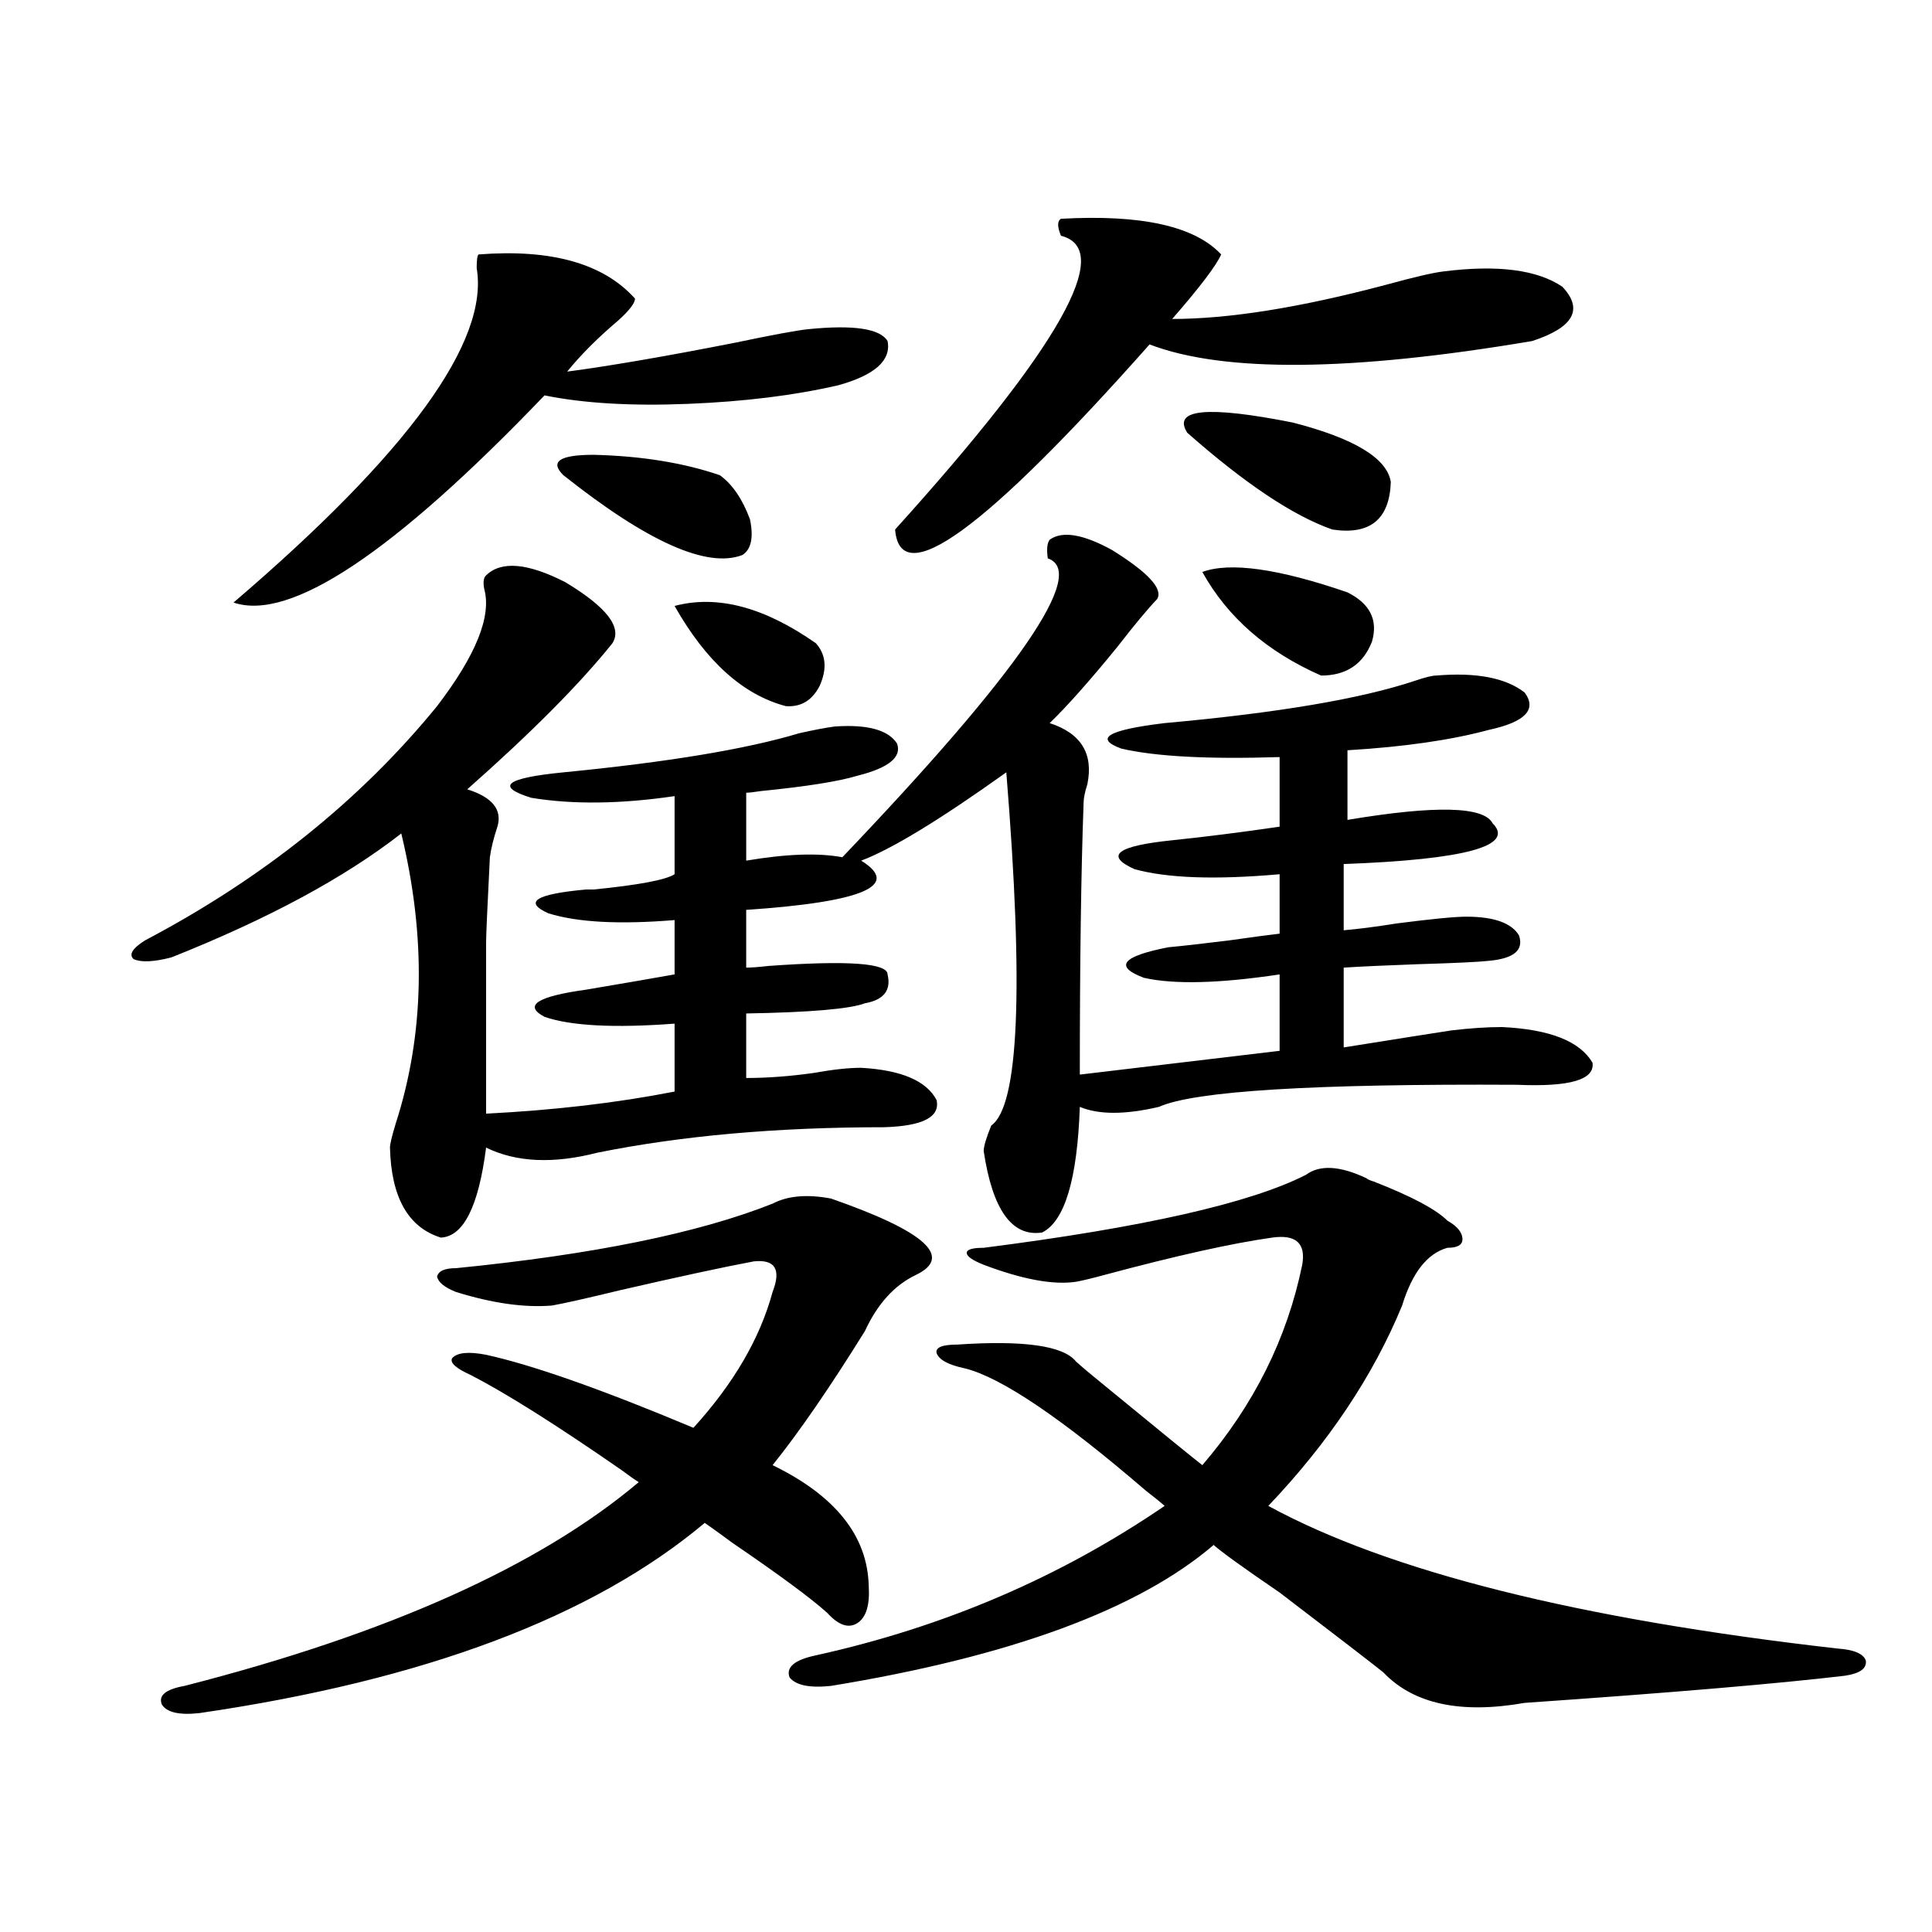 <?xml version="1.0" encoding="utf-8"?>
<!-- Generator: Adobe Illustrator 16.0.0, SVG Export Plug-In . SVG Version: 6.00 Build 0)  -->
<!DOCTYPE svg PUBLIC "-//W3C//DTD SVG 1.1//EN" "http://www.w3.org/Graphics/SVG/1.1/DTD/svg11.dtd">
<svg version="1.1" id="图层_1" xmlns="http://www.w3.org/2000/svg" xmlns:xlink="http://www.w3.org/1999/xlink" x="0px" y="0px"
	 width="1000px" height="1000px" viewBox="0 0 1000 1000" enable-background="new 0 0 1000 1000" xml:space="preserve">
<path d="M543.304,279.355c6.494-4.683,17.226-2.925,32.194,5.273c18.856,11.728,26.661,20.215,23.414,25.488
	c-4.558,4.696-11.387,12.896-20.487,24.609c-14.313,17.578-26.021,30.762-35.121,39.551c16.25,5.273,22.759,15.82,19.512,31.641
	c-1.311,4.106-1.951,7.333-1.951,9.668c-1.311,35.747-1.951,82.617-1.951,140.625l103.412-12.305v-39.551
	c-31.219,4.696-54.633,5.273-70.242,1.758c-15.609-5.851-11.387-11.124,12.683-15.82c6.494-0.577,16.905-1.758,31.219-3.516
	c12.348-1.758,21.128-2.925,26.341-3.516V452.5c-33.17,2.938-58.215,2.06-75.12-2.637c-15.609-7.031-9.115-12.003,19.512-14.941
	c16.905-1.758,35.441-4.093,55.608-7.031v-36.035c-37.072,1.181-64.389-0.288-81.949-4.395c-14.313-5.273-6.829-9.668,22.438-13.184
	c58.535-5.273,101.781-12.593,129.753-21.973c5.198-1.758,8.78-2.637,10.731-2.637c20.808-1.758,36.097,1.181,45.853,8.789
	c6.494,8.789,0.32,15.243-18.536,19.336c-19.512,5.273-43.901,8.789-73.169,10.547v36.035c45.518-7.608,70.563-7.031,75.12,1.758
	c11.707,11.728-13.993,18.759-77.071,21.094v34.277c7.149-0.577,16.25-1.758,27.316-3.516c18.201-2.335,30.243-3.516,36.097-3.516
	c14.299,0,23.414,3.228,27.316,9.668c2.592,7.622-2.606,12.017-15.609,13.184c-5.213,0.591-17.561,1.181-37.072,1.758
	c-16.265,0.591-28.947,1.181-38.048,1.758v41.309c29.268-4.683,47.804-7.608,55.608-8.789c9.756-1.167,18.536-1.758,26.341-1.758
	c24.71,1.181,40.319,7.333,46.828,18.457c1.296,8.789-11.707,12.606-39.023,11.426c-105.363-0.577-167.16,3.228-185.361,11.426
	c-17.561,4.106-31.219,4.106-40.975,0c-1.311,37.505-7.805,59.188-19.512,65.039c-15.609,2.349-25.7-11.714-30.243-42.188
	c0-2.335,1.296-6.729,3.902-13.184c14.299-9.956,16.905-70.89,7.805-182.813c-34.48,24.609-59.511,39.853-75.12,45.703
	c20.808,12.896,0.976,21.396-59.511,25.488v29.883c2.592,0,6.494-0.288,11.707-0.879c40.975-2.925,61.462-1.456,61.462,4.395
	c1.951,8.212-1.951,13.184-11.707,14.941c-7.805,2.938-28.292,4.696-61.462,5.273v33.398c11.052,0,22.759-0.879,35.121-2.637
	c9.756-1.758,17.881-2.637,24.39-2.637c20.808,1.181,33.811,6.743,39.023,16.699c1.951,8.789-7.164,13.485-27.316,14.063
	c-55.288,0-104.723,4.395-148.289,13.184c-22.773,5.864-41.95,4.985-57.56-2.637c-3.902,30.474-11.707,46.005-23.414,46.582
	c-16.92-5.273-25.7-20.792-26.341-46.582c0-1.758,0.976-5.851,2.927-12.305c14.954-46.28,15.93-96.378,2.927-150.293
	c-29.268,22.852-68.946,44.247-119.021,64.16c-9.115,2.349-15.609,2.637-19.512,0.879c-2.606-2.335-0.655-5.562,5.854-9.668
	c61.127-32.218,111.537-72.647,151.216-121.289c20.152-26.367,28.292-46.582,24.39-60.645c-0.655-3.516-0.335-5.851,0.976-7.031
	c7.805-7.608,21.463-6.44,40.975,3.516c21.463,12.896,29.588,23.442,24.39,31.641c-16.92,21.094-41.95,46.294-75.12,75.586
	c13.003,4.106,18.201,10.547,15.609,19.336c-1.951,5.864-3.262,11.138-3.902,15.82c-1.311,25.79-1.951,40.43-1.951,43.945
	c0,9.38,0,20.806,0,34.277c0,11.138,0,29.306,0,54.492c35.121-1.758,67.636-5.562,97.559-11.426v-35.156
	c-31.219,2.349-53.657,1.181-67.315-3.516c-11.066-5.851-3.902-10.547,21.463-14.063c20.808-3.516,36.097-6.152,45.853-7.91V476.23
	c-28.627,2.349-50.41,1.181-65.364-3.516c-13.018-5.851-6.509-9.956,19.512-12.305c0.641,0,1.951,0,3.902,0
	c23.414-2.335,37.393-4.972,41.95-7.91v-40.43c-27.972,4.106-52.682,4.395-74.145,0.879c-18.871-5.851-13.338-10.245,16.585-13.184
	c53.978-5.273,94.632-12.003,121.948-20.215c7.805-1.758,13.979-2.925,18.536-3.516c16.905-1.167,27.637,1.758,32.194,8.789
	c2.592,7.031-4.237,12.606-20.487,16.699c-9.756,2.938-26.341,5.575-49.755,7.91c-3.902,0.591-6.509,0.879-7.805,0.879v35.156
	c20.808-3.516,37.393-4.093,49.755-1.758c91.705-96.089,127.146-147.656,106.339-154.688
	C541.673,284.341,541.993,281.113,543.304,279.355z M430.136,620.371c48.779,17.001,63.413,30.185,43.901,39.551
	c-11.066,5.273-19.847,14.941-26.341,29.004c-18.216,29.306-34.146,52.446-47.804,69.434c32.515,15.82,49.1,36.626,49.755,62.402
	c0.641,9.956-1.311,16.397-5.854,19.336c-4.558,2.925-9.756,1.167-15.609-5.273c-8.46-7.622-24.725-19.624-48.779-36.035
	c-7.164-5.273-12.042-8.789-14.634-10.547c-57.895,48.628-145.042,81.437-261.457,98.438c-10.411,1.167-16.92-0.302-19.512-4.395
	c-1.951-4.696,1.951-7.91,11.707-9.668c105.363-26.958,183.73-62.101,235.116-105.469c-1.951-1.167-4.878-3.214-8.78-6.152
	c-33.825-23.429-59.846-39.839-78.047-49.219c-7.805-3.516-11.066-6.44-9.756-8.789c2.592-2.925,8.445-3.516,17.561-1.758
	c24.055,5.273,59.831,17.88,107.314,37.793c20.808-22.852,34.466-46.28,40.975-70.313c4.543-11.714,1.296-16.987-9.756-15.82
	c-15.609,2.938-38.703,7.91-69.267,14.941c-16.92,4.106-28.627,6.743-35.121,7.91c-14.313,1.181-30.898-1.167-49.755-7.031
	c-5.854-2.335-9.115-4.972-9.756-7.91c0.641-2.925,3.902-4.395,9.756-4.395c70.883-7.031,125.516-18.155,163.898-33.398
	C407.697,618.915,417.773,618.036,430.136,620.371z M247.701,131.699c37.713-2.925,64.709,4.696,80.974,22.852
	c0,2.349-2.927,6.152-8.78,11.426c-10.411,8.789-19.191,17.578-26.341,26.367c22.104-2.925,51.051-7.91,86.827-14.941
	c19.512-4.093,32.194-6.44,38.048-7.031c23.414-2.335,37.072-0.288,40.975,6.152c1.951,9.97-6.509,17.578-25.365,22.852
	c-22.773,5.273-48.779,8.501-78.047,9.668c-29.268,1.181-53.992-0.288-74.145-4.395c-78.047,81.45-131.704,117.196-160.972,107.227
	c90.395-77.344,132.345-135.05,125.851-173.145C246.726,134.638,247.046,132.29,247.701,131.699z M291.603,245.957
	c-7.164-7.031-1.951-10.547,15.609-10.547c24.71,0.591,46.493,4.106,65.364,10.547c6.494,4.696,11.707,12.305,15.609,22.852
	c1.951,9.38,0.641,15.532-3.902,18.457C366.067,294.297,335.169,280.536,291.603,245.957z M349.162,313.633
	c22.104-5.851,46.493,0.591,73.169,19.336c5.198,5.864,5.854,13.184,1.951,21.973c-3.902,7.622-9.756,11.138-17.561,10.547
	C384.604,359.638,365.412,342.349,349.162,313.633z M707.202,609.824c0.641,0.591,1.951,1.181,3.902,1.758
	c19.512,7.622,32.194,14.364,38.048,20.215c5.198,2.938,7.805,6.152,7.805,9.668c0,2.938-2.606,4.395-7.805,4.395
	c-10.411,2.938-18.216,12.896-23.414,29.883c-14.969,36.337-38.048,70.903-69.267,103.711
	c62.438,33.989,160.637,58.585,294.627,73.828c8.445,0.577,13.323,2.637,14.634,6.152c0.641,4.093-2.927,6.729-10.731,7.91
	c-34.48,4.093-89.754,8.789-165.85,14.063c-33.17,5.851-57.56,0.577-73.169-15.82c-5.854-4.696-23.749-18.457-53.657-41.309
	c-18.871-12.882-30.243-21.094-34.146-24.609c-39.023,33.398-105.043,57.706-198.044,72.949
	c-11.066,1.167-18.216-0.302-21.463-4.395c-1.951-5.273,2.592-9.091,13.658-11.426c66.34-14.653,126.491-40.43,180.483-77.344
	c-1.951-1.758-5.213-4.395-9.756-7.91c-43.581-37.491-74.8-58.585-93.656-63.281c-8.46-1.758-13.338-4.395-14.634-7.91
	c-0.655-2.925,2.927-4.395,10.731-4.395c34.466-2.335,54.953,0.591,61.462,8.789c3.247,2.938,8.125,7.031,14.634,12.305
	c29.268,24.032,46.173,37.793,50.73,41.309c26.661-31.05,43.901-65.616,51.706-103.711c1.951-11.124-3.262-15.82-15.609-14.063
	c-20.822,2.938-49.755,9.38-86.827,19.336c-6.509,1.758-11.387,2.938-14.634,3.516c-11.707,1.758-27.651-1.167-47.804-8.789
	c-5.854-2.335-8.78-4.395-8.78-6.152s2.927-2.637,8.78-2.637c82.59-10.547,138.198-23.14,166.825-37.793
	C683.133,602.793,693.544,603.384,707.202,609.824z M549.157,113.242c41.615-2.335,69.267,3.817,82.925,18.457
	c-2.606,5.864-11.066,17.001-25.365,33.398c29.268,0,66.005-5.851,110.241-17.578c14.954-4.093,25.03-6.44,30.243-7.031
	c27.957-3.516,48.444-0.879,61.462,7.91c11.052,11.728,5.854,21.094-15.609,28.125c-93.656,15.82-159.676,16.411-198.044,1.758
	c-85.211,96.103-129.112,128.032-131.704,95.801c85.196-94.331,113.809-145.02,85.852-152.051
	C547.206,117.349,547.206,114.423,549.157,113.242z M614.521,223.984c-7.805-12.305,10.396-14.063,54.633-5.273
	c31.859,8.212,48.779,18.457,50.73,30.762c-0.655,19.336-10.731,27.548-30.243,24.609
	C669.475,267.051,644.43,250.352,614.521,223.984z M622.326,296.055c14.299-5.273,39.344-1.758,75.12,10.547
	c11.707,5.864,15.93,14.364,12.683,25.488c-4.558,11.728-13.338,17.578-26.341,17.578
	C655.816,337.363,635.329,319.497,622.326,296.055z"/>
</svg>
